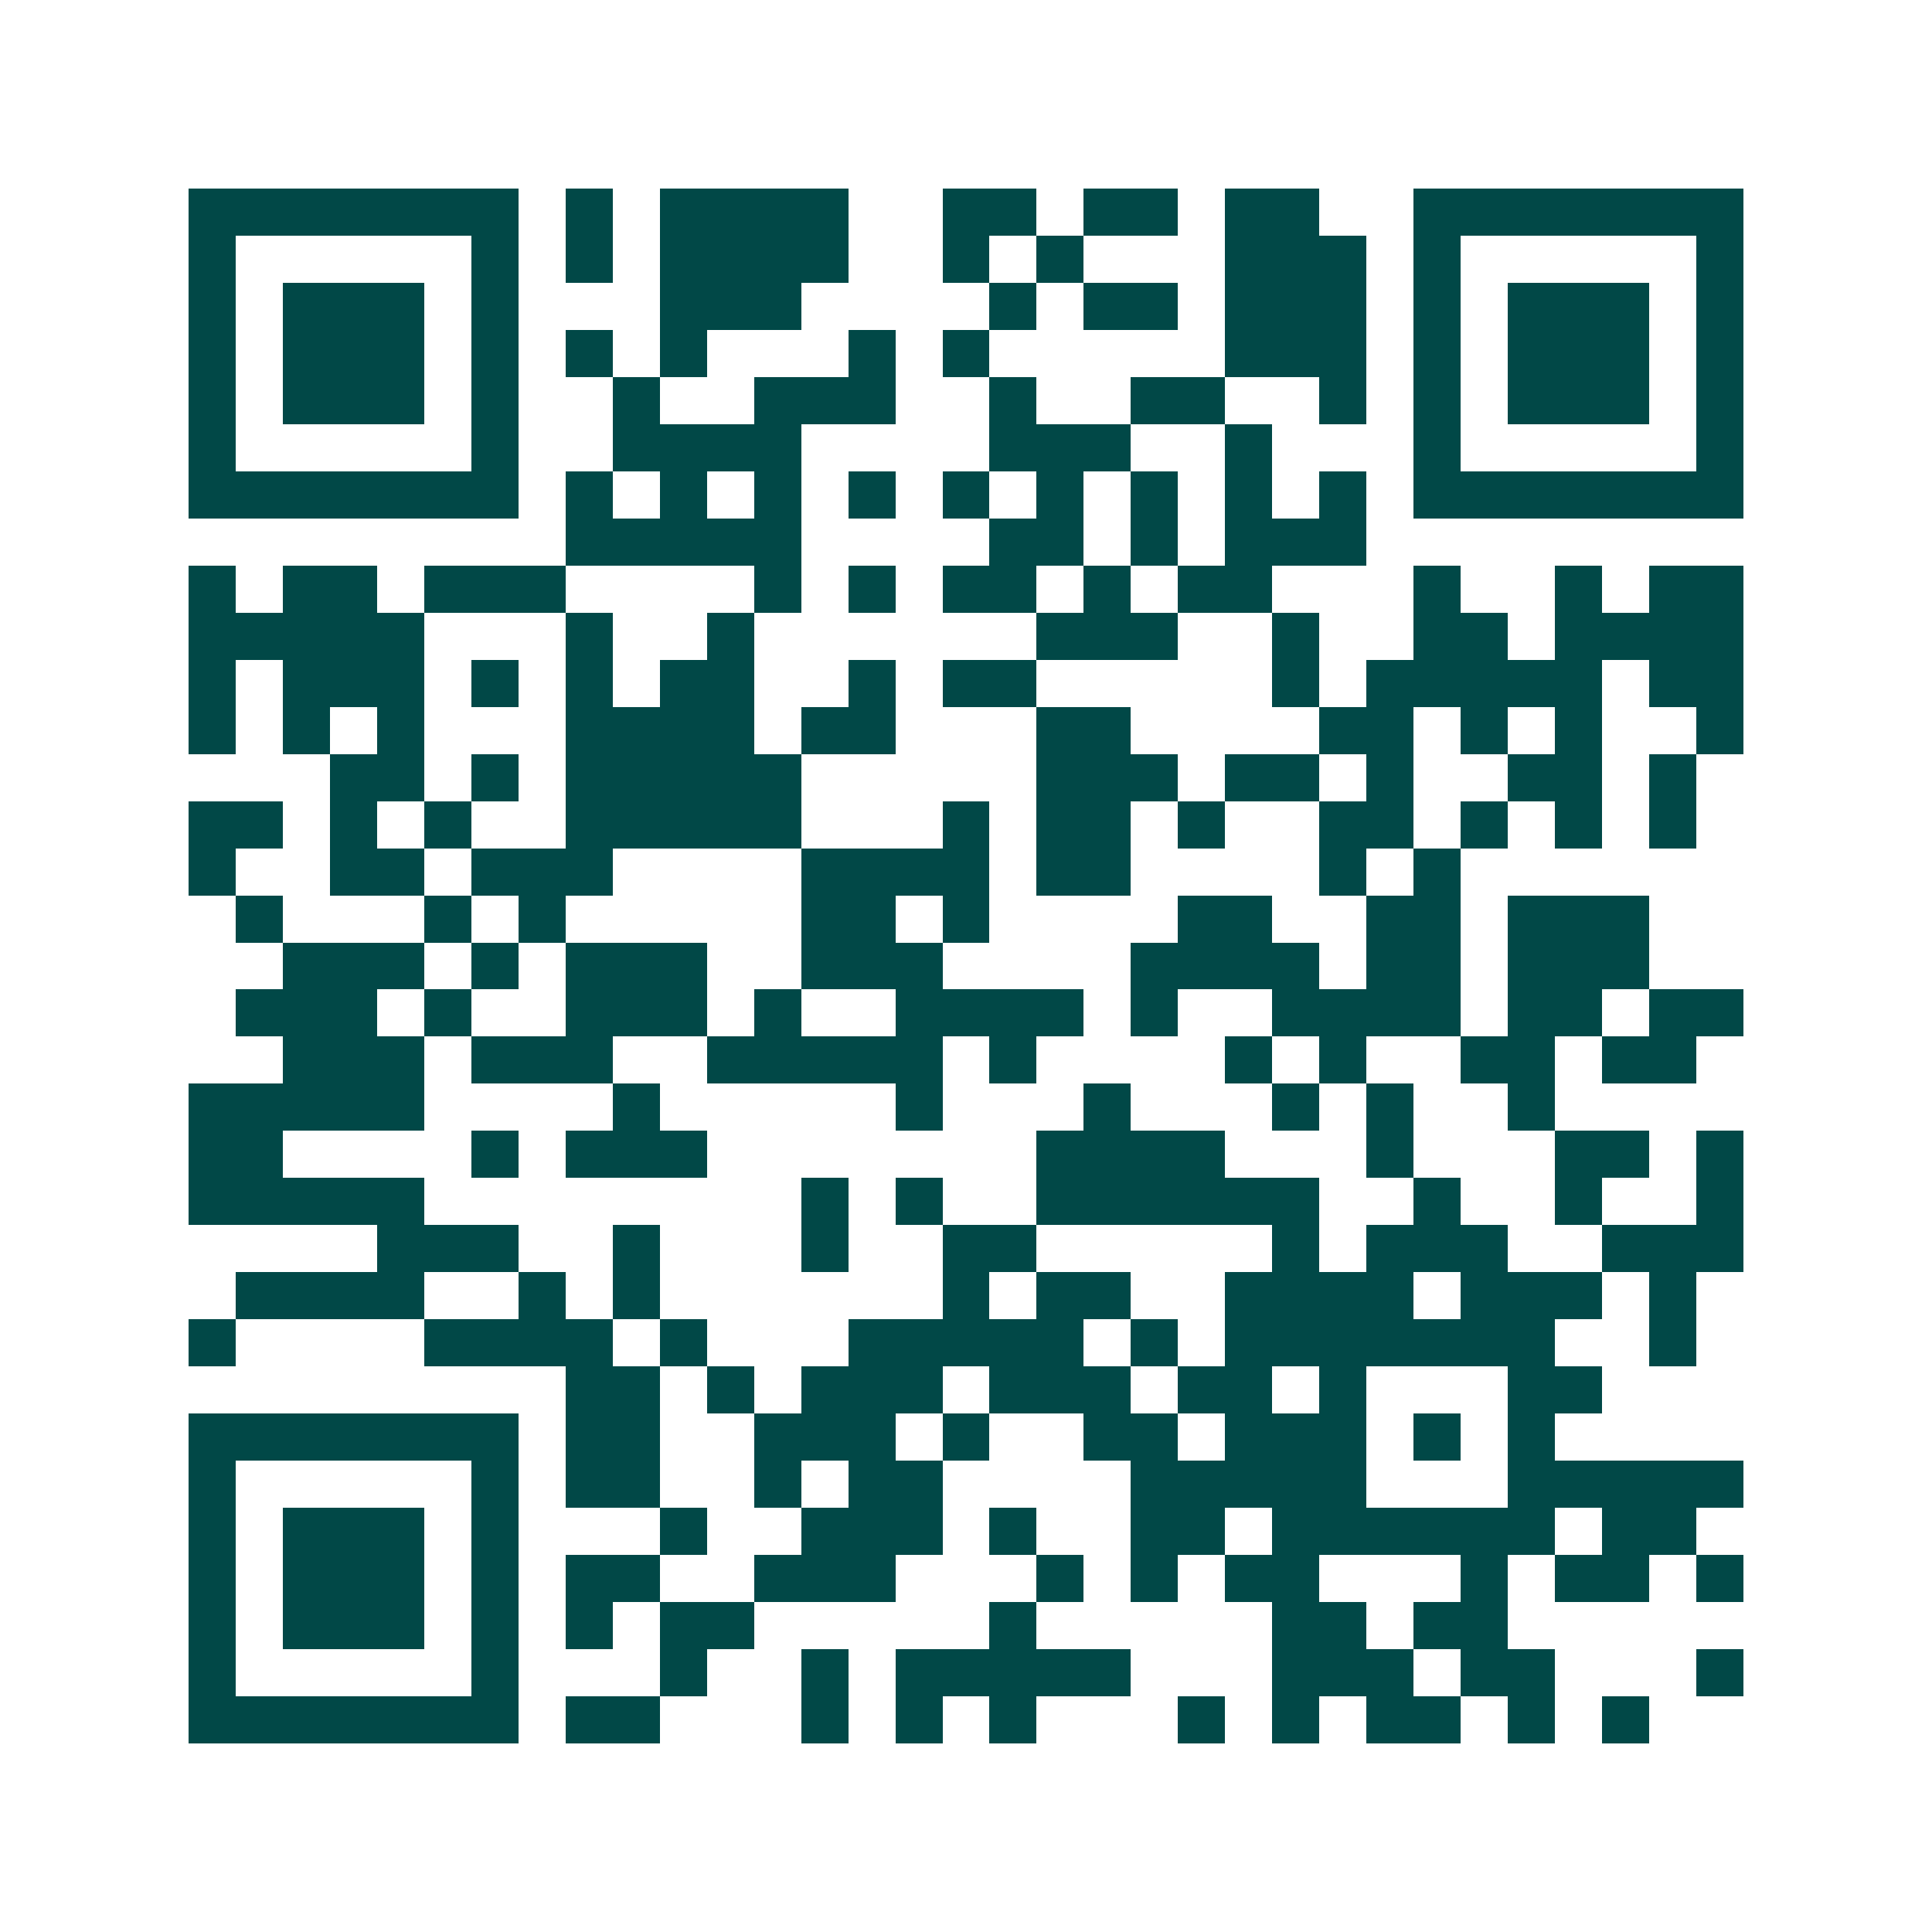 <svg xmlns="http://www.w3.org/2000/svg" width="200" height="200" viewBox="0 0 41 41" shape-rendering="crispEdges"><path fill="#ffffff" d="M0 0h41v41H0z"/><path stroke="#014847" d="M4 4.5h7m1 0h1m1 0h4m2 0h2m1 0h2m1 0h2m2 0h7M4 5.5h1m5 0h1m1 0h1m1 0h4m2 0h1m1 0h1m3 0h3m1 0h1m5 0h1M4 6.5h1m1 0h3m1 0h1m3 0h3m4 0h1m1 0h2m1 0h3m1 0h1m1 0h3m1 0h1M4 7.5h1m1 0h3m1 0h1m1 0h1m1 0h1m3 0h1m1 0h1m5 0h3m1 0h1m1 0h3m1 0h1M4 8.5h1m1 0h3m1 0h1m2 0h1m2 0h3m2 0h1m2 0h2m2 0h1m1 0h1m1 0h3m1 0h1M4 9.5h1m5 0h1m2 0h4m4 0h3m2 0h1m3 0h1m5 0h1M4 10.5h7m1 0h1m1 0h1m1 0h1m1 0h1m1 0h1m1 0h1m1 0h1m1 0h1m1 0h1m1 0h7M12 11.5h5m4 0h2m1 0h1m1 0h3M4 12.5h1m1 0h2m1 0h3m4 0h1m1 0h1m1 0h2m1 0h1m1 0h2m3 0h1m2 0h1m1 0h2M4 13.5h5m3 0h1m2 0h1m6 0h3m2 0h1m2 0h2m1 0h4M4 14.5h1m1 0h3m1 0h1m1 0h1m1 0h2m2 0h1m1 0h2m5 0h1m1 0h5m1 0h2M4 15.5h1m1 0h1m1 0h1m3 0h4m1 0h2m3 0h2m4 0h2m1 0h1m1 0h1m2 0h1M7 16.5h2m1 0h1m1 0h5m5 0h3m1 0h2m1 0h1m2 0h2m1 0h1M4 17.5h2m1 0h1m1 0h1m2 0h5m3 0h1m1 0h2m1 0h1m2 0h2m1 0h1m1 0h1m1 0h1M4 18.5h1m2 0h2m1 0h3m4 0h4m1 0h2m4 0h1m1 0h1M5 19.5h1m3 0h1m1 0h1m5 0h2m1 0h1m4 0h2m2 0h2m1 0h3M6 20.5h3m1 0h1m1 0h3m2 0h3m4 0h4m1 0h2m1 0h3M5 21.5h3m1 0h1m2 0h3m1 0h1m2 0h4m1 0h1m2 0h4m1 0h2m1 0h2M6 22.5h3m1 0h3m2 0h5m1 0h1m4 0h1m1 0h1m2 0h2m1 0h2M4 23.5h5m4 0h1m5 0h1m3 0h1m3 0h1m1 0h1m2 0h1M4 24.5h2m4 0h1m1 0h3m7 0h4m3 0h1m3 0h2m1 0h1M4 25.5h5m8 0h1m1 0h1m2 0h6m2 0h1m2 0h1m2 0h1M8 26.5h3m2 0h1m3 0h1m2 0h2m5 0h1m1 0h3m2 0h3M5 27.5h4m2 0h1m1 0h1m6 0h1m1 0h2m2 0h4m1 0h3m1 0h1M4 28.5h1m4 0h4m1 0h1m3 0h5m1 0h1m1 0h7m2 0h1M12 29.5h2m1 0h1m1 0h3m1 0h3m1 0h2m1 0h1m3 0h2M4 30.5h7m1 0h2m2 0h3m1 0h1m2 0h2m1 0h3m1 0h1m1 0h1M4 31.5h1m5 0h1m1 0h2m2 0h1m1 0h2m4 0h5m3 0h5M4 32.5h1m1 0h3m1 0h1m3 0h1m2 0h3m1 0h1m2 0h2m1 0h6m1 0h2M4 33.5h1m1 0h3m1 0h1m1 0h2m2 0h3m3 0h1m1 0h1m1 0h2m3 0h1m1 0h2m1 0h1M4 34.5h1m1 0h3m1 0h1m1 0h1m1 0h2m5 0h1m5 0h2m1 0h2M4 35.5h1m5 0h1m3 0h1m2 0h1m1 0h5m3 0h3m1 0h2m3 0h1M4 36.5h7m1 0h2m3 0h1m1 0h1m1 0h1m3 0h1m1 0h1m1 0h2m1 0h1m1 0h1"/></svg>
